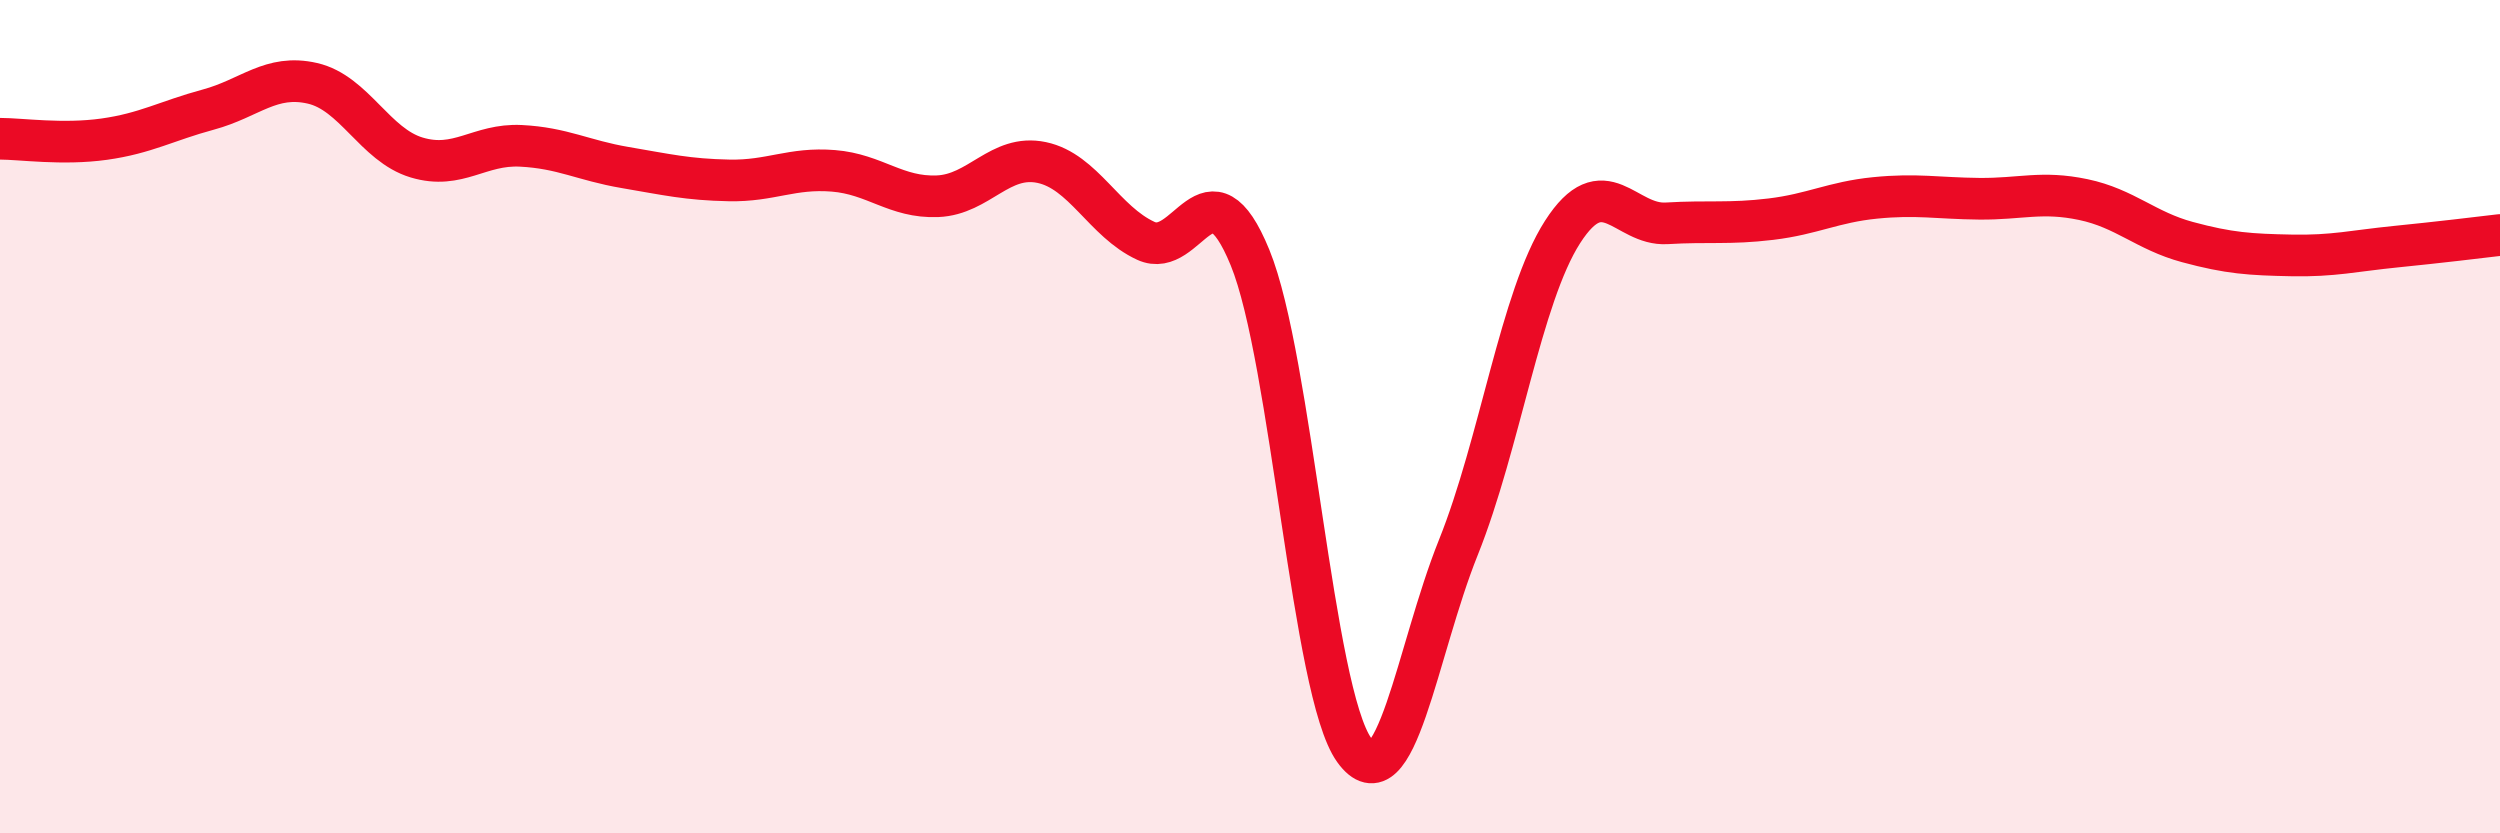 
    <svg width="60" height="20" viewBox="0 0 60 20" xmlns="http://www.w3.org/2000/svg">
      <path
        d="M 0,3.33 C 0.5,3.33 1.5,3.48 2.5,3.34 C 3.5,3.2 4,2.9 5,2.63 C 6,2.36 6.5,1.77 7.5,2 C 8.5,2.23 9,3.48 10,3.78 C 11,4.08 11.5,3.45 12.5,3.5 C 13.5,3.55 14,3.85 15,4.02 C 16,4.19 16.5,4.31 17.5,4.33 C 18.5,4.35 19,4.02 20,4.1 C 21,4.18 21.5,4.75 22.5,4.71 C 23.5,4.67 24,3.69 25,3.9 C 26,4.11 26.5,5.32 27.5,5.78 C 28.5,6.24 29,3.74 30,6.18 C 31,8.62 31.5,16.61 32.5,18 C 33.5,19.39 34,15.63 35,13.14 C 36,10.65 36.5,7.13 37.5,5.57 C 38.5,4.01 39,5.42 40,5.36 C 41,5.3 41.5,5.38 42.5,5.26 C 43.5,5.14 44,4.85 45,4.75 C 46,4.65 46.5,4.76 47.5,4.77 C 48.5,4.78 49,4.58 50,4.79 C 51,5 51.5,5.54 52.5,5.81 C 53.5,6.08 54,6.11 55,6.13 C 56,6.15 56.5,6.02 57.5,5.92 C 58.5,5.82 59.5,5.7 60,5.64L60 20L0 20Z"
        fill="#EB0A25"
        opacity="0.1"
        stroke-linecap="round"
        stroke-linejoin="round"
      />
      <path
        d="M 0,3.33 C 0.5,3.33 1.5,3.48 2.5,3.34 C 3.5,3.2 4,2.9 5,2.63 C 6,2.36 6.5,1.77 7.5,2 C 8.5,2.23 9,3.48 10,3.78 C 11,4.08 11.5,3.45 12.5,3.5 C 13.5,3.55 14,3.85 15,4.02 C 16,4.19 16.5,4.31 17.5,4.33 C 18.5,4.35 19,4.02 20,4.1 C 21,4.18 21.5,4.75 22.5,4.71 C 23.5,4.67 24,3.69 25,3.9 C 26,4.11 26.5,5.32 27.5,5.78 C 28.5,6.24 29,3.74 30,6.18 C 31,8.62 31.5,16.61 32.5,18 C 33.5,19.39 34,15.63 35,13.14 C 36,10.65 36.5,7.13 37.5,5.57 C 38.5,4.01 39,5.42 40,5.36 C 41,5.3 41.5,5.38 42.5,5.26 C 43.5,5.14 44,4.85 45,4.75 C 46,4.65 46.5,4.76 47.5,4.77 C 48.5,4.78 49,4.58 50,4.79 C 51,5 51.5,5.54 52.5,5.81 C 53.5,6.08 54,6.11 55,6.13 C 56,6.15 56.5,6.02 57.5,5.92 C 58.5,5.82 59.5,5.7 60,5.64"
        stroke="#EB0A25"
        stroke-width="1"
        fill="none"
        stroke-linecap="round"
        stroke-linejoin="round"
      />
    </svg>
  